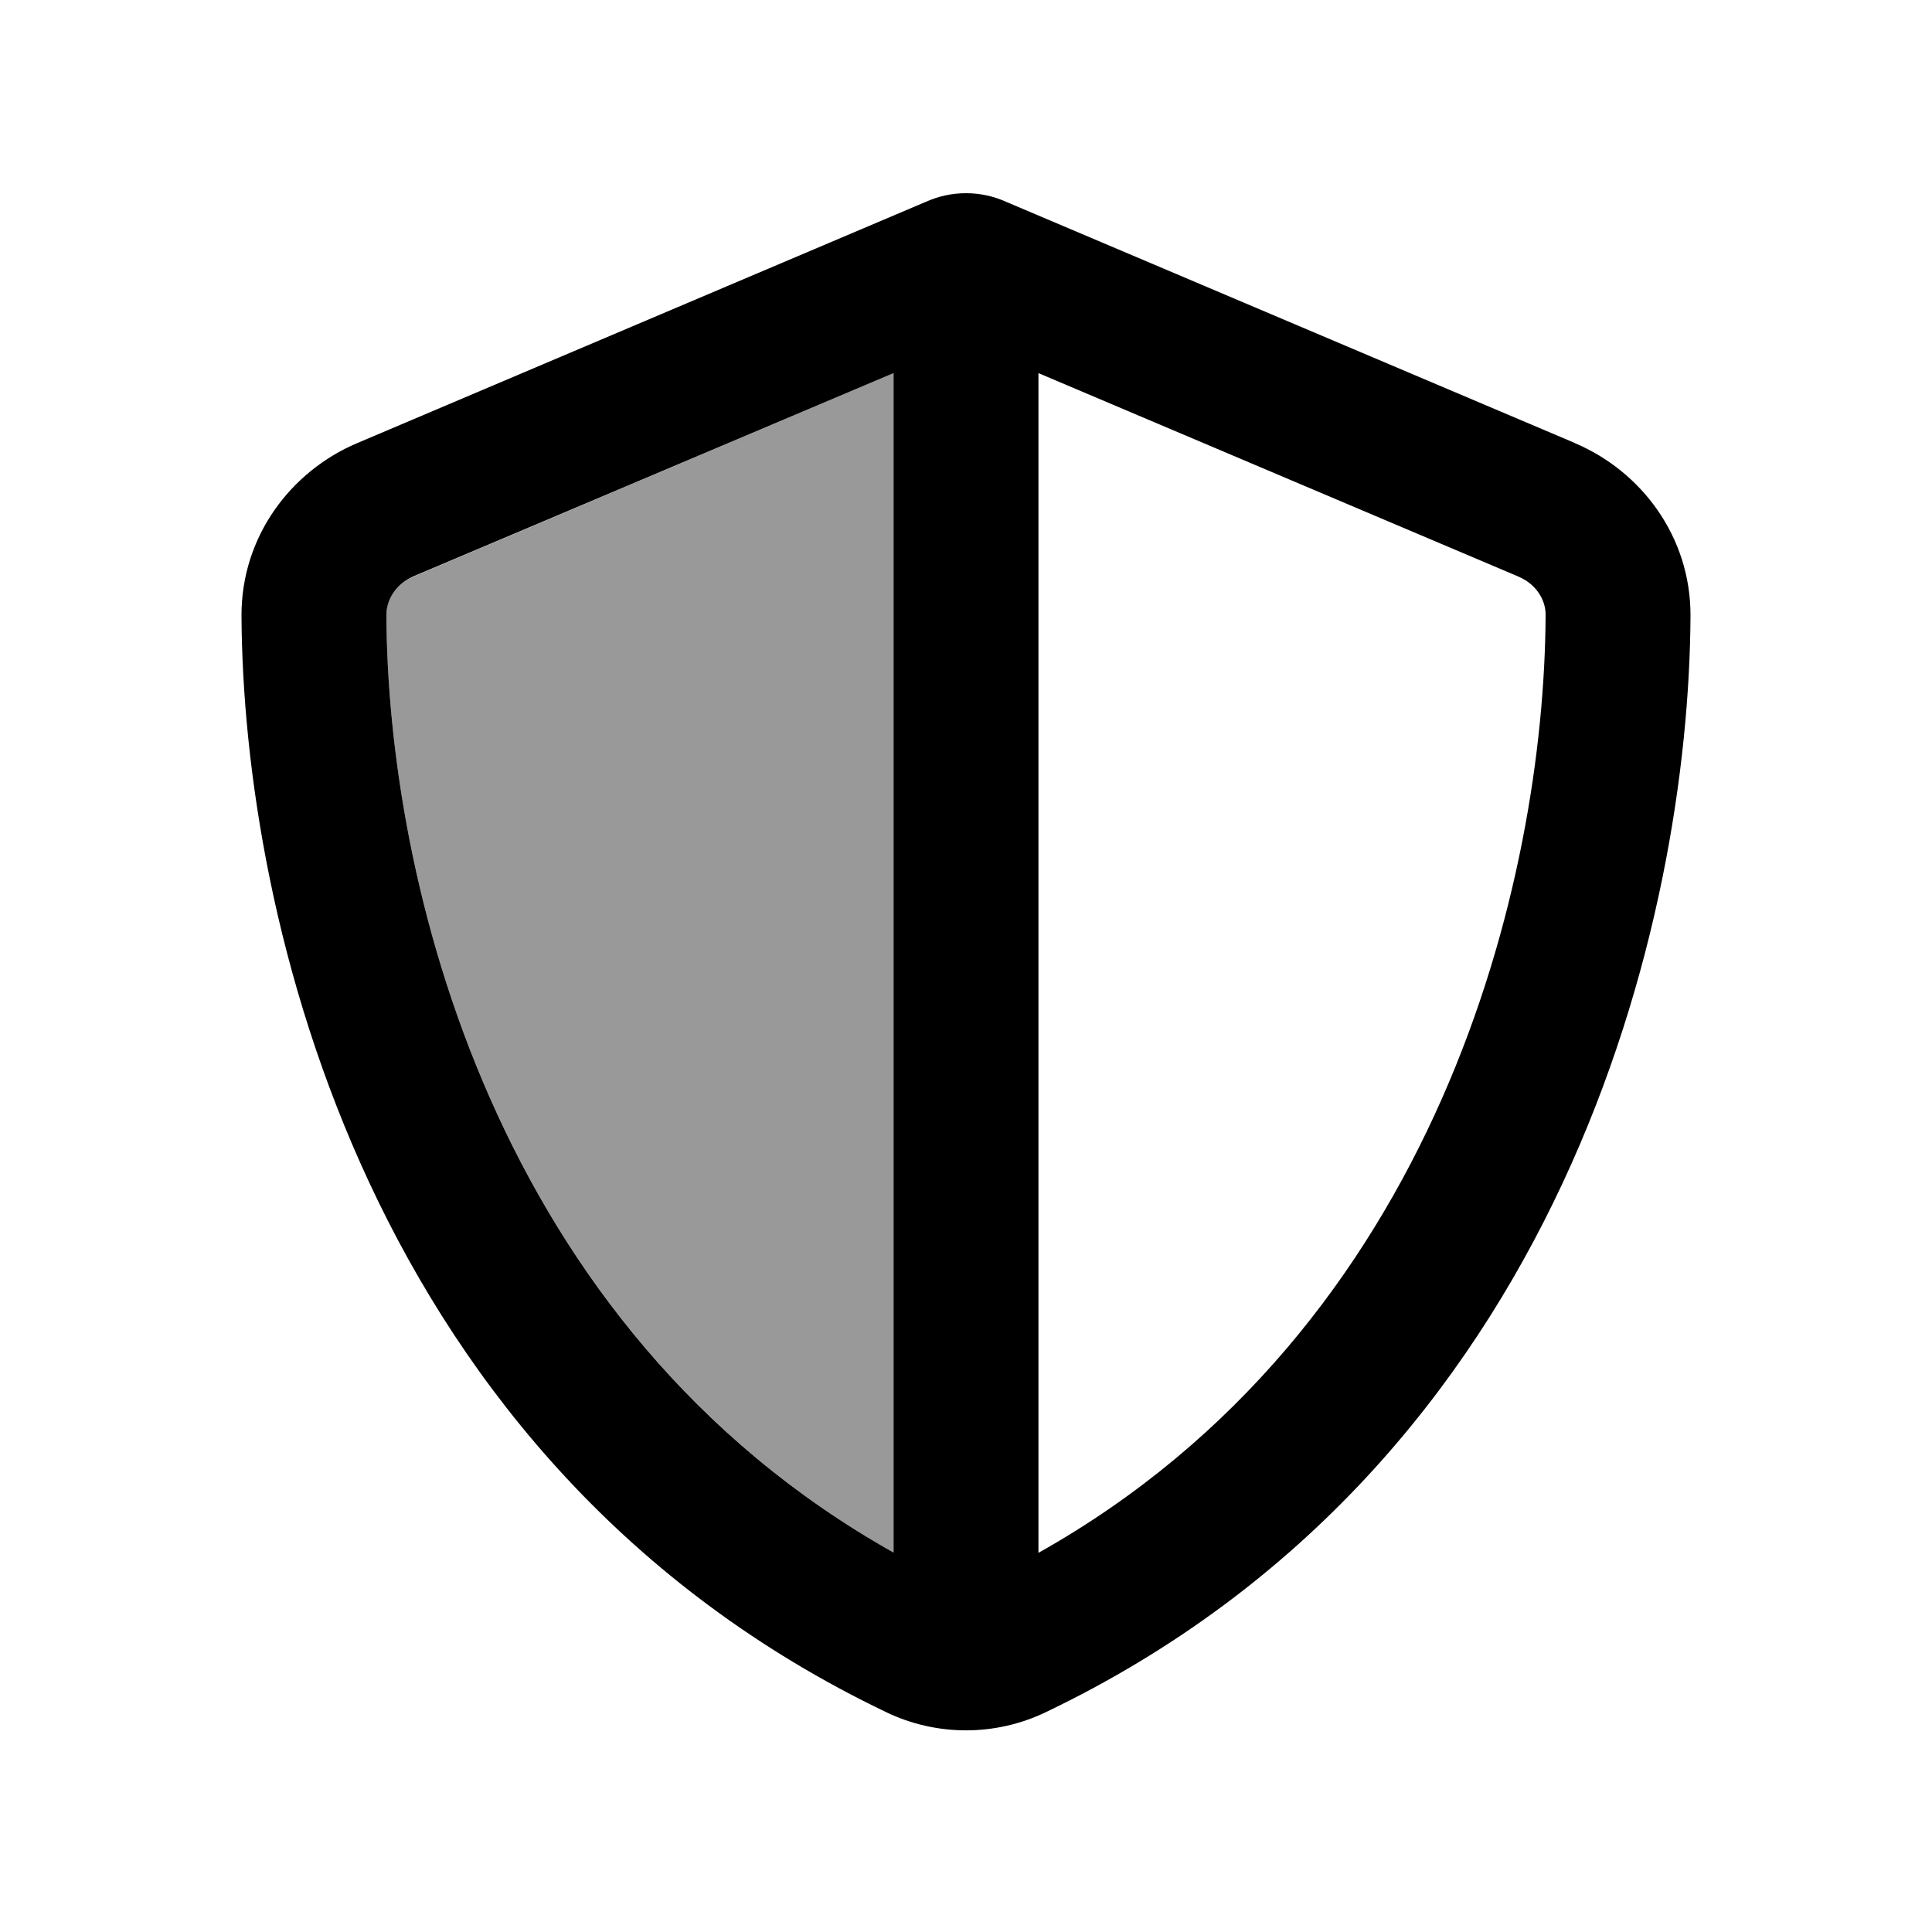 <svg xmlns="http://www.w3.org/2000/svg" viewBox="0 0 640 640"><!--! Font Awesome Pro 7.1.0 by @fontawesome - https://fontawesome.com License - https://fontawesome.com/license (Commercial License) Copyright 2025 Fonticons, Inc. --><path opacity=".4" fill="currentColor" d="M128 203.7C128.4 291.2 163.2 439.6 296 514.3L296 123.6L137 191C131.1 193.5 127.9 198.8 128 203.8z"/><path fill="currentColor" d="M296 123.6L296 514.3C163.2 439.7 128.4 291.2 128 203.7C128 198.7 131.1 193.5 137 190.9L296 123.6zM344 514.4L344 123.6L503 191C508.9 193.5 512.1 198.8 512 203.8C511.6 291.3 476.8 439.8 344 514.4zM521.8 146.8L333.4 66.9C329.2 65 324.7 64 320 64C315.3 64 310.8 65 306.6 66.9L118.3 146.8C96.3 156.1 79.9 177.8 80 204C80.5 303.2 121.3 484.7 293.6 567.2C310.3 575.2 329.7 575.2 346.4 567.2C518.8 484.7 559.5 303.2 560 204C560.1 177.8 543.7 156.1 521.7 146.8z"/></svg>